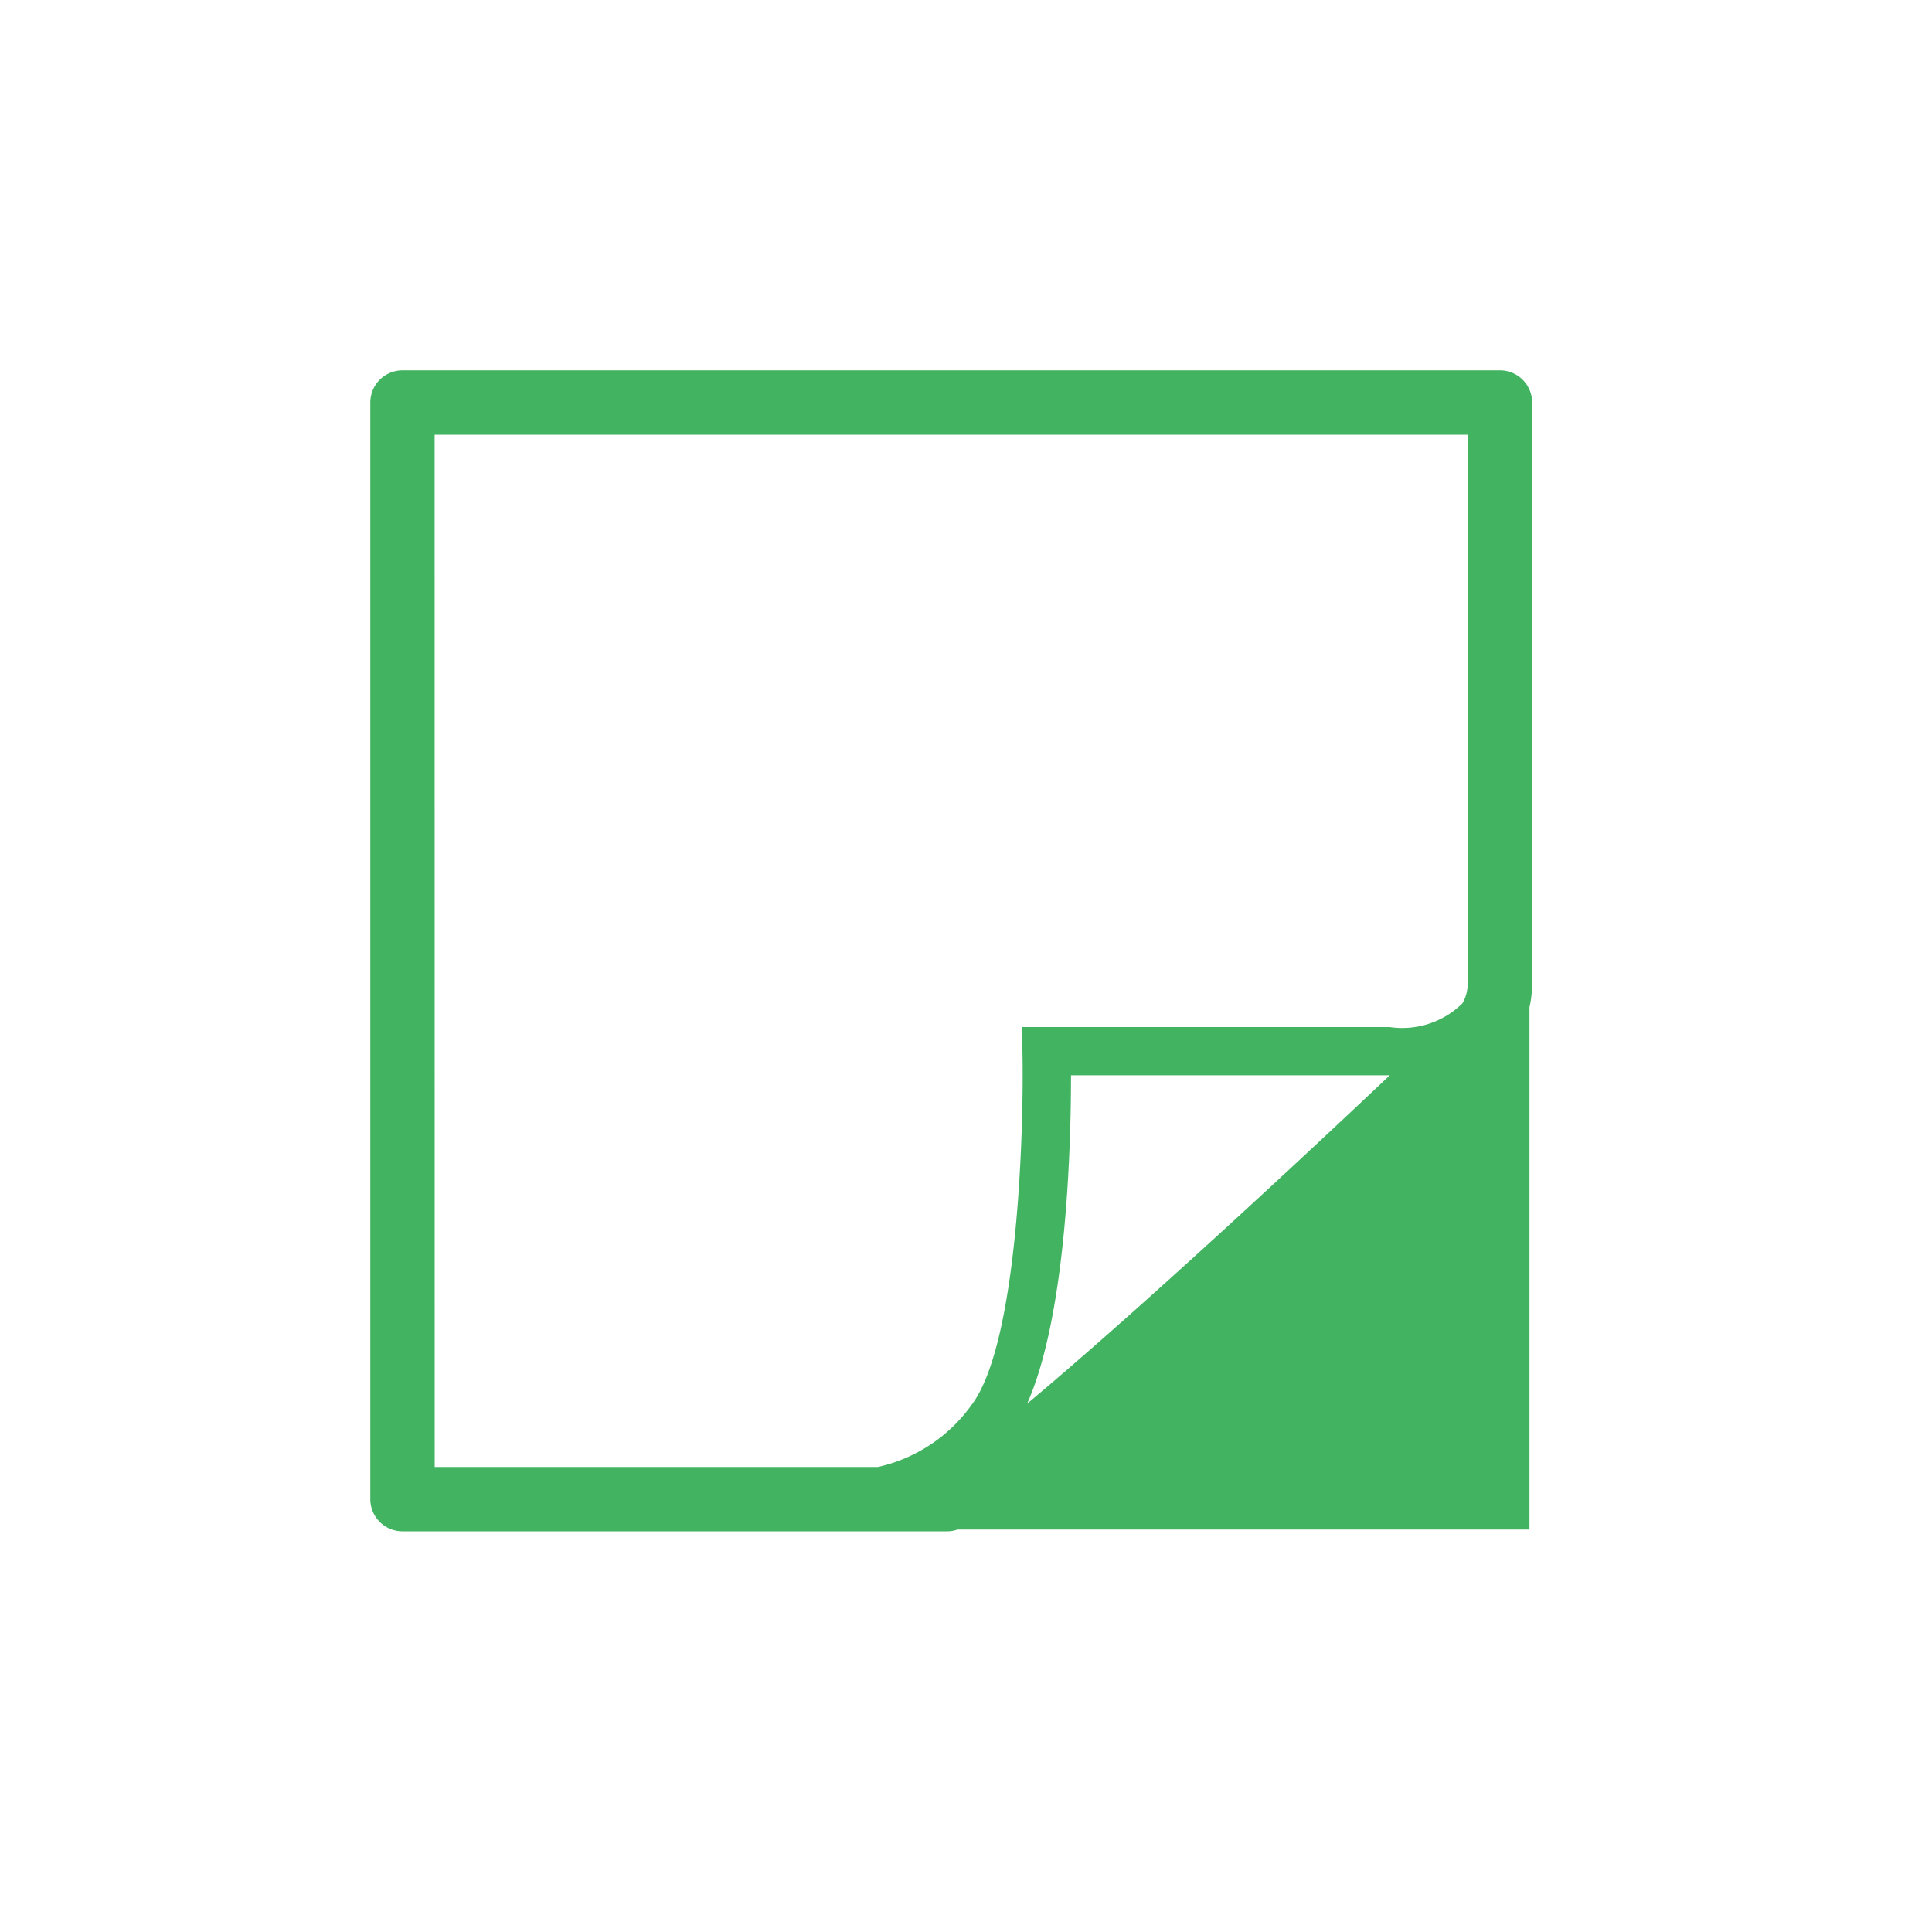 <svg xmlns="http://www.w3.org/2000/svg" width="60" height="60" viewBox="0 0 60 60"><defs><style>.a{fill:none;}.b{fill:#42b461;}</style></defs><rect class="a" width="60" height="60"/><path class="b" d="M265.233,837.559a1,1,0,0,0-1-1H230.151a1,1,0,0,0-1,1v34.055a1,1,0,0,0,1,1h16.9a.946.946,0,0,0,.338-.056h17.761v-16.22a3.215,3.215,0,0,0,.082-.721Zm-15.684,31.093c1.239-2.78,1.364-8.124,1.363-10.2h9.9C256.586,862.45,252.276,866.373,249.549,868.652Zm-18.4-30.093h32.082v17.058a1.213,1.213,0,0,1-.163.6,2.665,2.665,0,0,1-2.26.737H249.389l.015.766c.049,2.4-.139,9.048-1.571,10.956a4.879,4.879,0,0,1-2.917,1.94H231.151Z" transform="translate(-217.651 -825.058)"/></svg>
